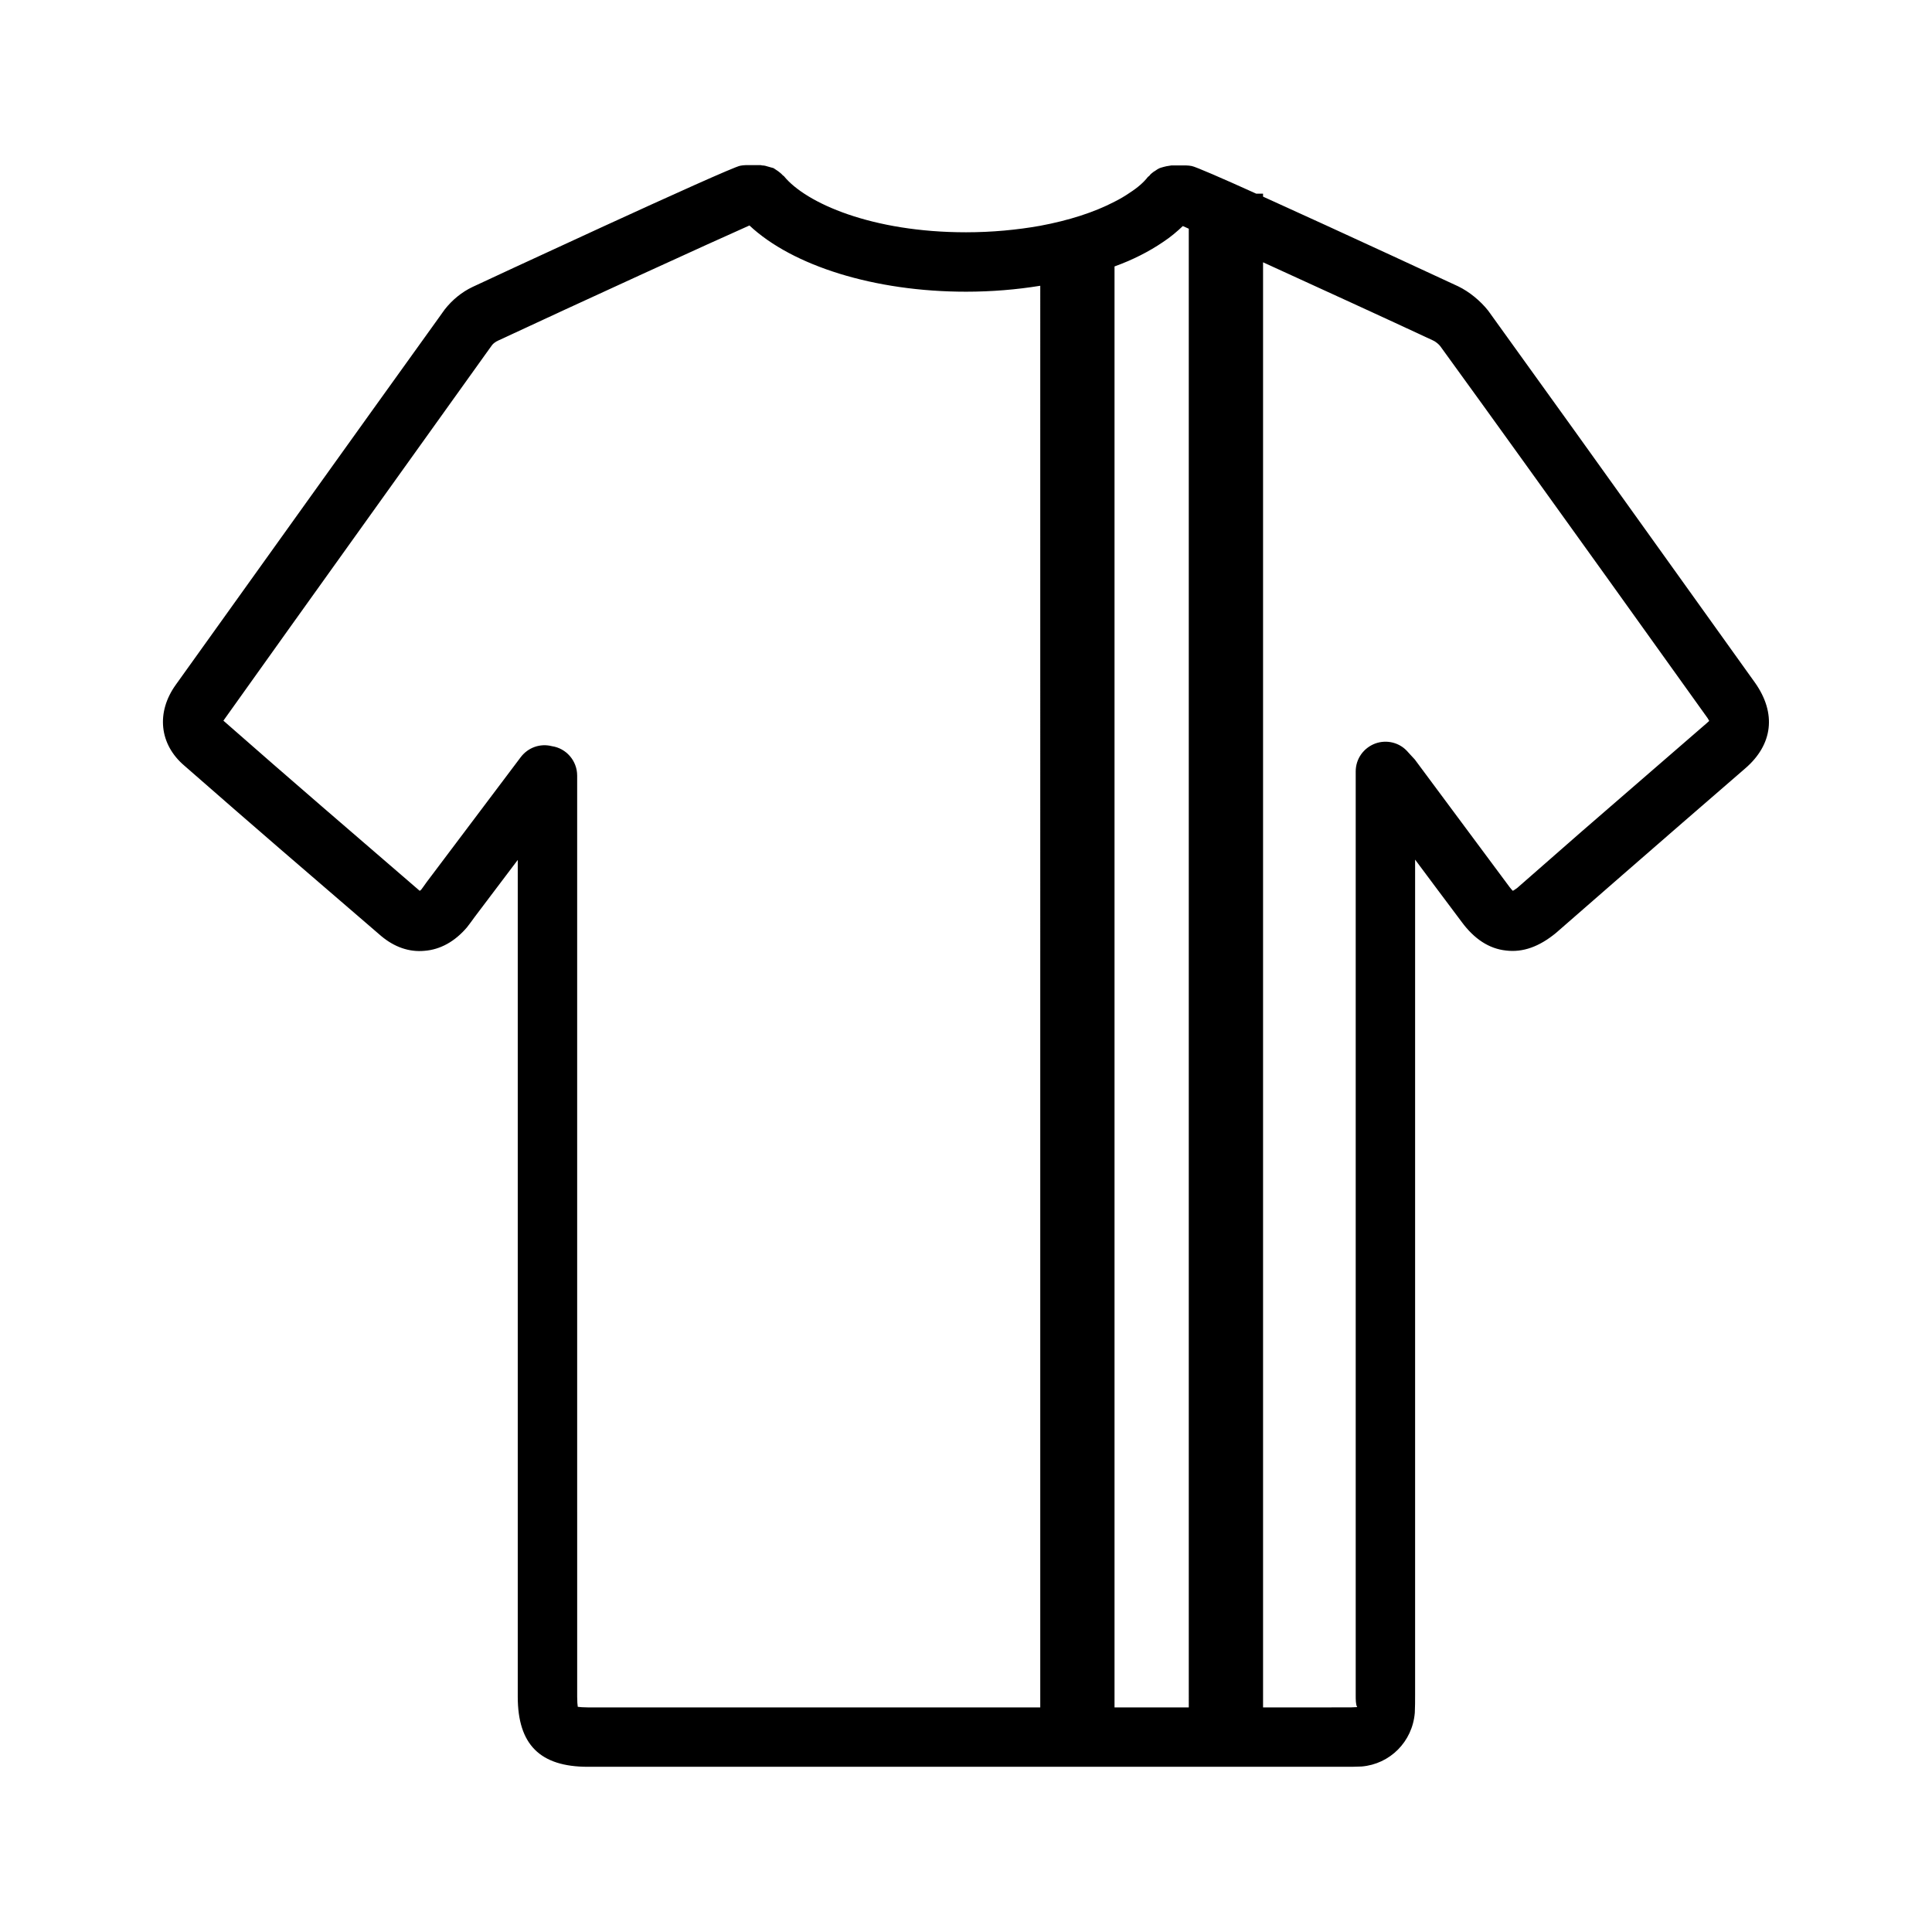<?xml version="1.0" encoding="UTF-8"?>
<!-- Uploaded to: SVG Find, www.svgfind.com, Generator: SVG Find Mixer Tools -->
<svg fill="#000000" width="800px" height="800px" version="1.1" viewBox="144 144 512 512" xmlns="http://www.w3.org/2000/svg">
 <path d="m583.26 288.84c-14.879-20.781-29.758-41.562-44.871-62.504-2.125-2.676-5.039-5.039-7.949-6.453-0.473-0.234-31.016-14.406-51.719-23.773v-0.789h-1.812c-9.211-4.172-16.137-7.164-17.082-7.32-0.473-0.078-0.945-0.156-1.418-0.156h-4.016c-0.156 0-0.234 0.078-0.473 0.078-0.551 0.078-1.023 0.156-1.574 0.316-0.473 0.156-0.945 0.234-1.34 0.473-0.473 0.234-0.789 0.551-1.258 0.789-0.395 0.316-0.867 0.629-1.18 1.102-0.078 0.078-0.234 0.156-0.395 0.316-1.023 1.34-2.598 2.754-4.801 4.172-1.258 0.867-2.598 1.652-4.016 2.363-5.434 2.832-12.121 4.961-19.68 6.375-6.137 1.098-12.828 1.727-19.676 1.727-24.875 0-42.43-7.715-48.254-14.879-0.078-0.078-0.234-0.156-0.316-0.234-0.395-0.473-0.867-0.789-1.258-1.102-0.395-0.234-0.789-0.551-1.18-0.789-0.473-0.156-0.945-0.234-1.418-0.395-0.473-0.156-1.023-0.316-1.574-0.316-0.156 0-0.234-0.078-0.395-0.078h-4.016c-0.473 0-0.945 0.078-1.418 0.156-2.914 0.473-70.141 31.723-70.926 32.117-2.832 1.34-5.352 3.387-7.398 5.984l-1.969 2.754c-23.145 32.195-46.207 64.473-69.273 96.668-5.273 7.32-4.41 15.824 2.281 21.492 17.238 15.113 34.715 30.148 52.113 45.105 3.465 2.914 7.398 4.328 11.492 3.938 4.172-0.316 8.031-2.441 11.258-6.219 0.707-0.867 1.34-1.812 2.047-2.754l11.414-15.113v221.75c0 12.676 5.902 18.578 18.578 18.578h200.89c1.258 0 2.598 0 4.172-0.078 7.477-0.629 13.461-6.535 14.09-14.25 0.078-1.496 0.078-3.148 0.078-4.723v-221.36c4.172 5.59 8.266 11.098 12.359 16.531 3.305 4.488 7.242 7.086 11.73 7.559 4.488 0.551 8.816-1.023 13.227-4.644l17.238-15.035c10.941-9.523 21.883-19.051 32.828-28.496 7.477-6.375 8.422-14.719 2.676-22.828zm-163.58 307.64h-119.89c-1.258 0-2.125-0.078-2.676-0.156-0.078-0.551-0.156-1.34-0.156-2.676l-0.004-244.11c0-3.938-2.914-7.242-6.691-7.793-3.07-0.789-6.297 0.316-8.266 2.914l-24.953 33.141c-0.473 0.707-1.023 1.418-1.418 1.969-0.156 0.156-0.316 0.234-0.395 0.316-17.16-14.801-34.402-29.598-52.035-45.105 0.078-0.078 0.156-0.156 0.234-0.316 22.984-32.273 46.129-64.473 69.195-96.746l1.812-2.519c0.234-0.316 0.945-0.867 1.496-1.102 20.074-9.367 58.094-26.766 66.676-30.543 11.418 10.699 33.145 17.551 57.391 17.551 6.769 0 13.383-0.551 19.68-1.574zm39.359 0h-19.68v-381.87c4.801-1.73 9.133-3.938 12.832-6.453 2.047-1.34 3.777-2.832 5.273-4.25 0.473 0.234 0.945 0.395 1.574 0.707zm137.13-260.72c-11.02 9.523-21.965 19.051-32.984 28.574l-17.082 14.957c-0.551 0.395-0.867 0.629-1.18 0.789-0.234-0.234-0.551-0.551-0.945-1.102-4.879-6.535-9.84-13.227-14.801-19.918l-10.234-13.777c-0.316-0.316-0.551-0.629-0.945-1.023l-0.867-0.945c-2.125-2.519-5.59-3.387-8.66-2.281-3.148 1.18-5.195 4.094-5.195 7.398v244.74c0 1.258 0 2.598 0.395 3.227-1.023 0.078-2.047 0.078-2.992 0.078l-21.957 0.004v-382.97c14.641 6.691 33.062 15.113 45.027 20.703 0.707 0.316 1.574 1.023 1.969 1.574 15.035 20.703 29.914 41.484 44.793 62.188l25.82 36.055c0.316 0.395 0.473 0.789 0.629 1.023-0.156 0.156-0.473 0.395-0.789 0.707z"/>
</svg>